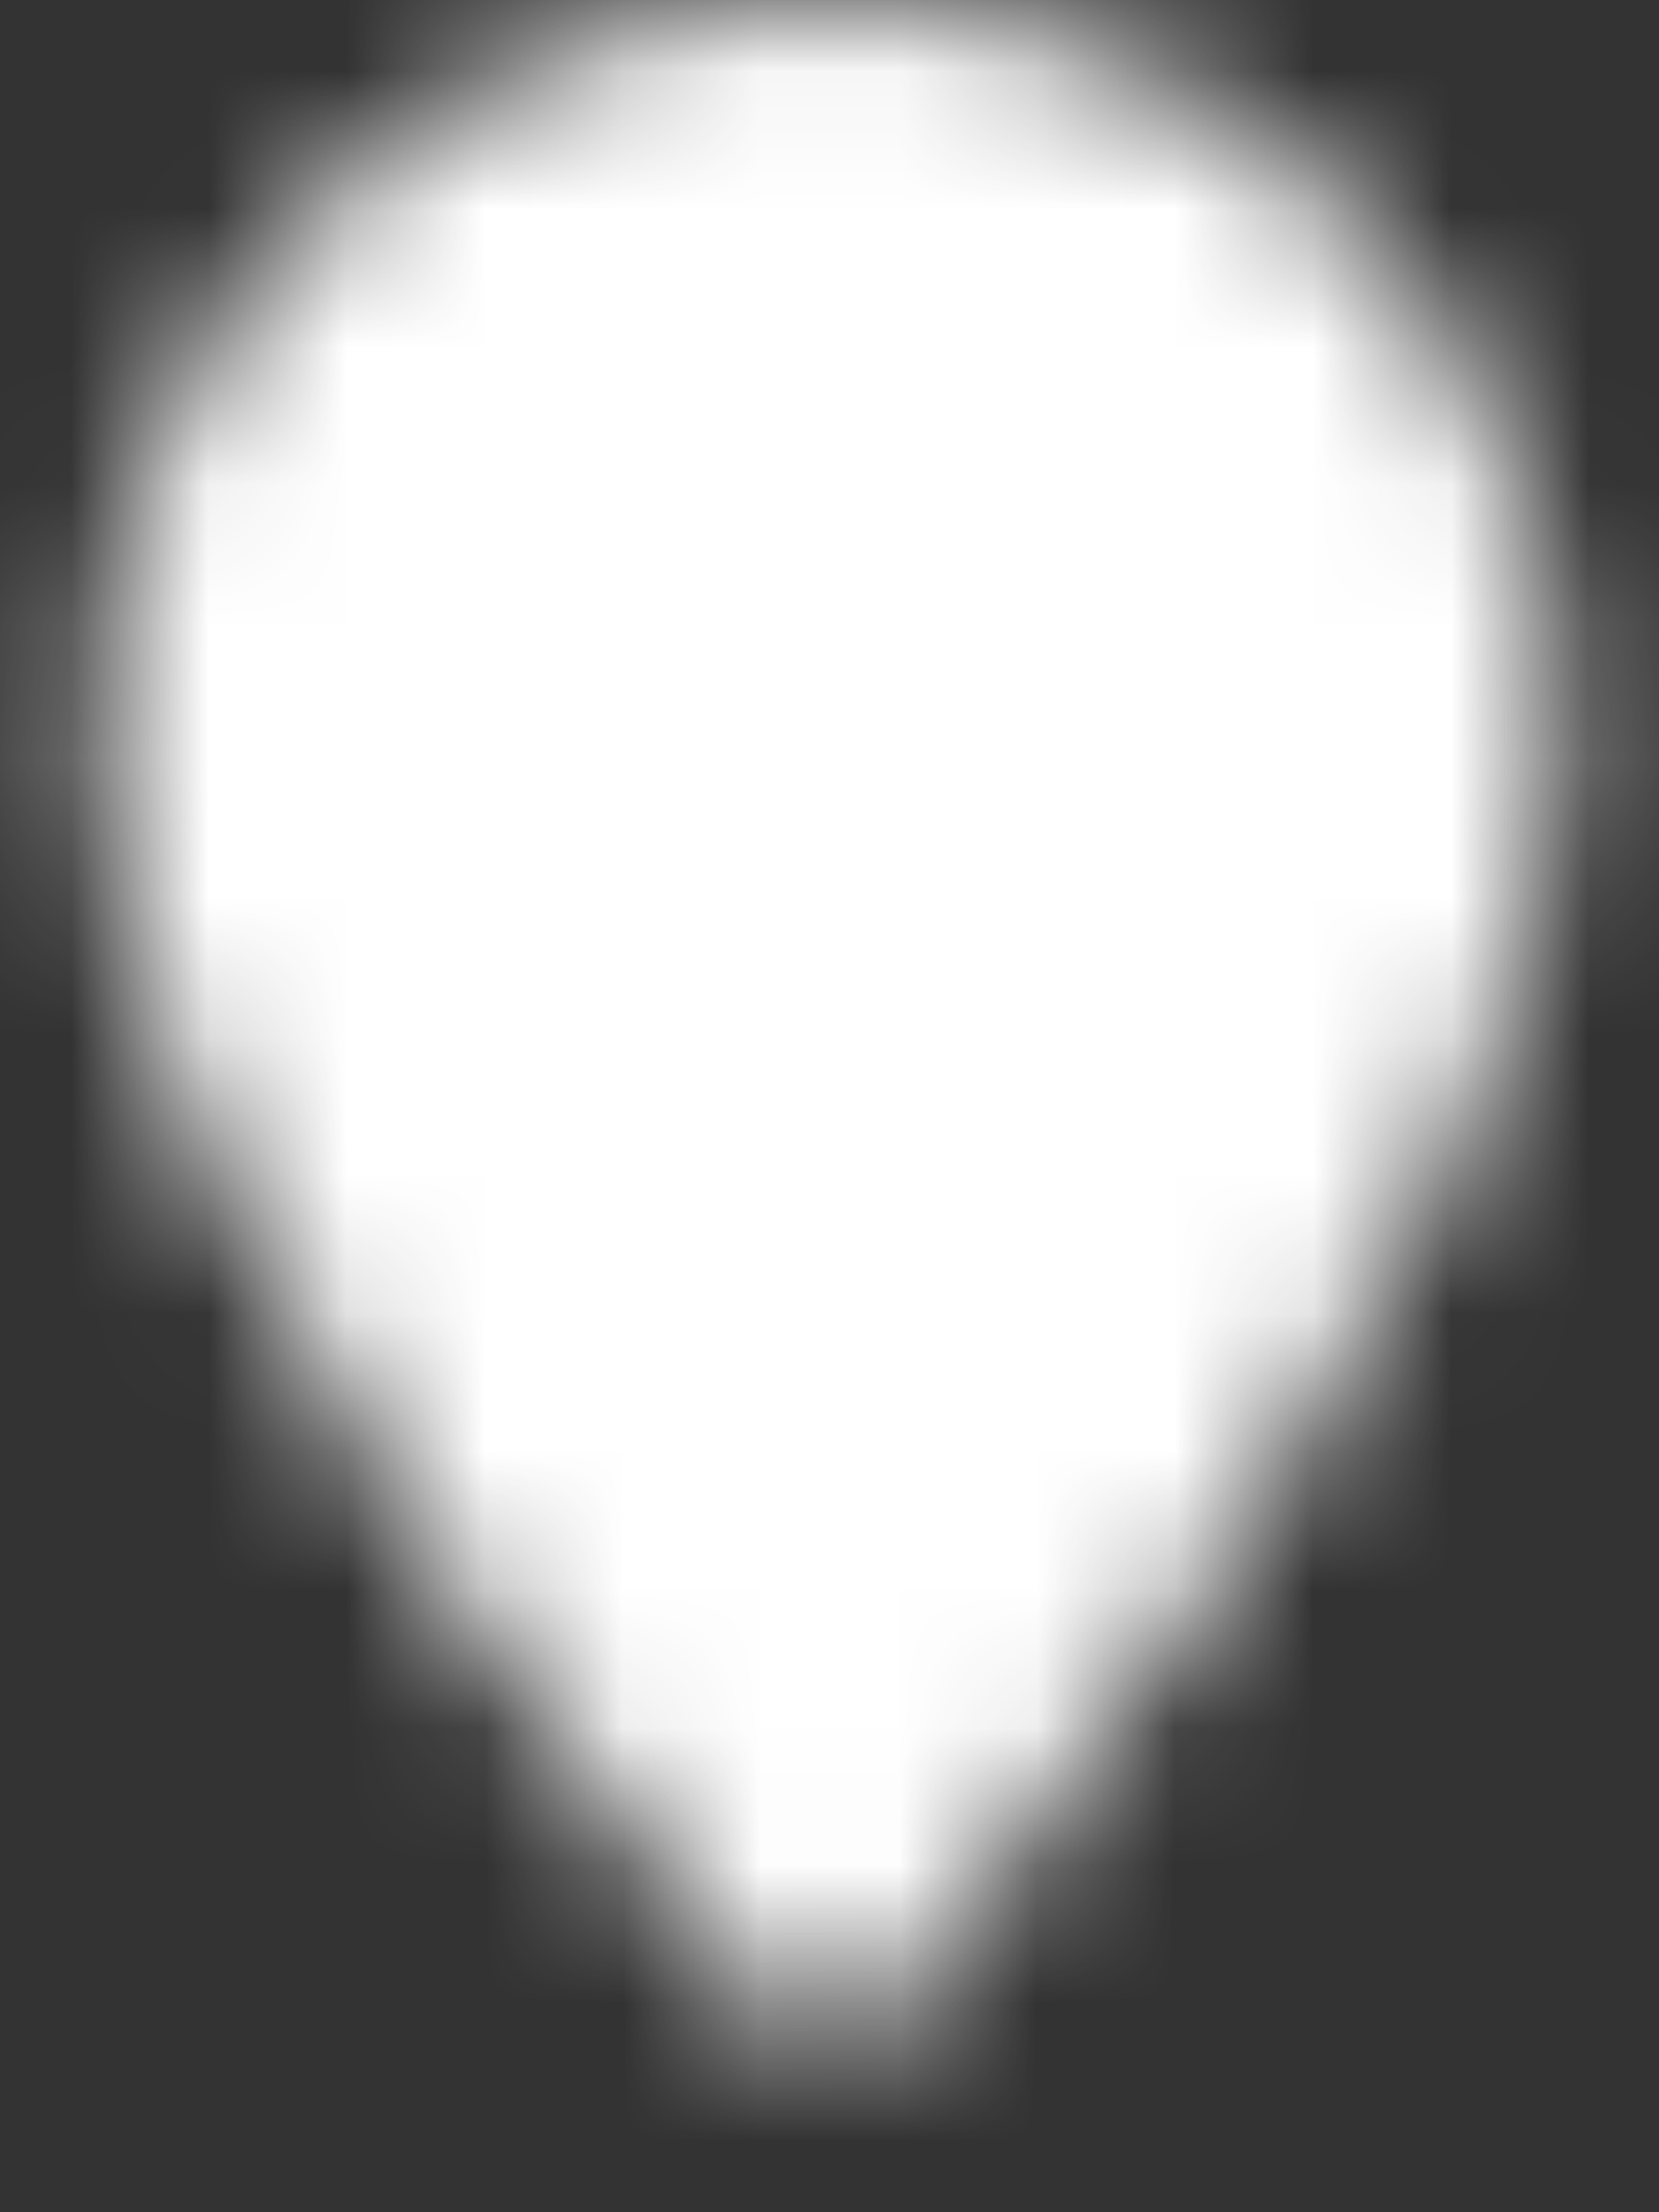 <?xml version="1.0" encoding="UTF-8"?> <svg xmlns="http://www.w3.org/2000/svg" width="12" height="16" viewBox="0 0 12 16" fill="none"><rect x="0" y="0" width="12" height="16" fill="#333333" stroke="none"/> <mask id="mask0_311_395" style="mask-type:luminance" maskUnits="userSpaceOnUse" x="0" y="0" width="12" height="16"> <path d="M6 13.5C6 13.5 1.714 8.5 1.714 5.286C1.714 2.919 3.633 1 6 1C8.367 1 10.286 2.919 10.286 5.286C10.286 8.5 6 13.5 6 13.5Z" fill="white" stroke="white" stroke-width="2" stroke-linecap="round"></path> <path d="M6 7.071C6.986 7.071 7.786 6.272 7.786 5.286C7.786 4.299 6.986 3.5 6 3.5C5.014 3.5 4.214 4.299 4.214 5.286C4.214 6.272 5.014 7.071 6 7.071Z" fill="black"></path> </mask> <g mask="url(#mask0_311_395)"> <path d="M14.571 -1.143H-2.571V16H14.571V-1.143Z" fill="white"></path> </g> </svg> 